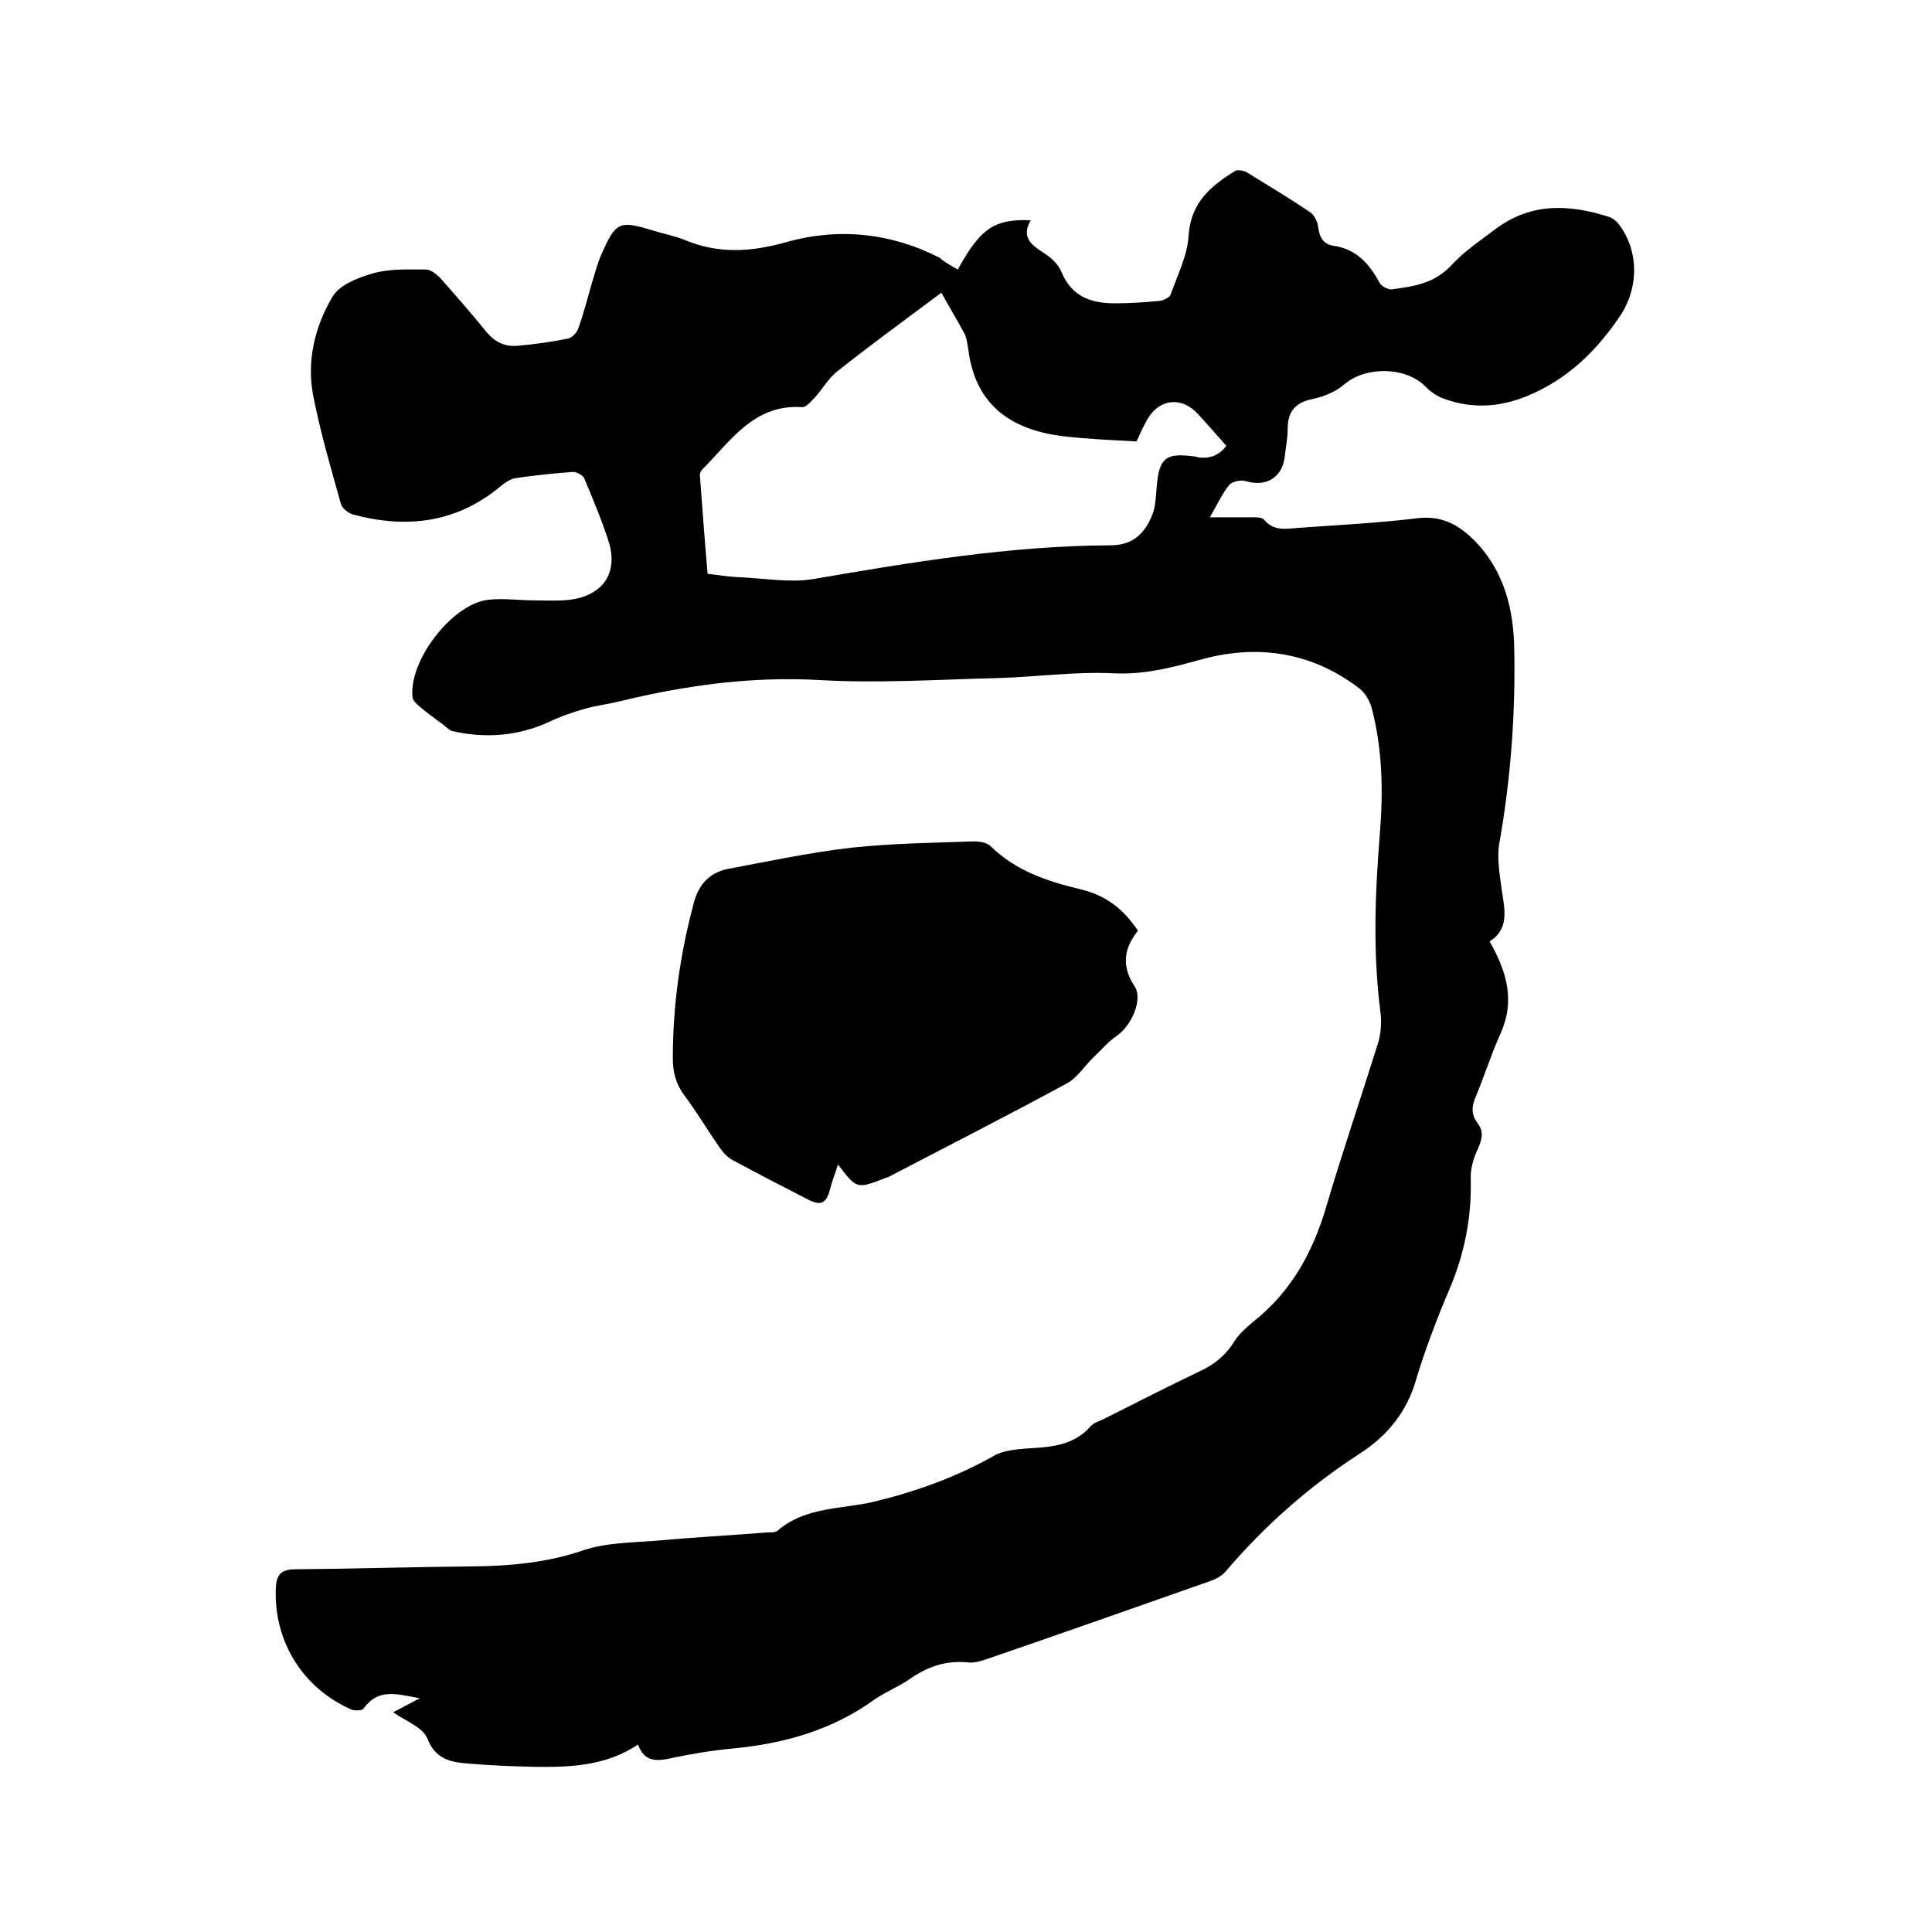 <svg enable-background="new 0 0 400 400" viewBox="0 0 400 400" xmlns="http://www.w3.org/2000/svg"><path d="m198.3 55.8c4.7-8.5 7.5-10.5 15.1-10.2-2.1 3.7.3 5.2 2.9 6.9 1.4.9 2.9 2.3 3.5 3.9 2.1 5 6.1 6.4 11 6.4 3.1 0 6.1-.2 9.2-.5.9-.1 2.2-.7 2.4-1.4 1.4-4 3.5-8.1 3.7-12.3.5-6.7 4.6-10.1 9.6-13.2.5-.3 1.7-.1 2.3.2 4.4 2.7 8.9 5.4 13.2 8.3.9.6 1.6 2 1.7 3.1.3 2.2 1.1 3.6 3.3 3.9 4.6.7 7.3 3.7 9.4 7.6.4.8 1.8 1.5 2.6 1.4 4.5-.6 8.8-1.2 12.3-5 2.7-2.9 6.1-5.2 9.3-7.6 7.3-5.4 15.2-5 23.3-2.4.7.2 1.3.7 1.8 1.2 4.5 5.6 4.5 13.5.4 19.5-4.9 7.2-10.8 12.9-18.9 16.3-5.7 2.4-11.5 2.8-17.3.7-1.5-.5-3-1.5-4.1-2.7-4.1-4-12.3-4.1-16.7-.3-1.7 1.5-4.2 2.5-6.5 3-3.6.7-5.2 2.6-5.2 6.2 0 1.9-.4 3.8-.6 5.7-.5 4.4-3.9 6.4-8.1 5.1-1-.3-2.8.1-3.4.8-1.4 1.7-2.4 3.9-4 6.7h8.2c1 0 2.5-.1 3 .5 2 2.4 4.5 1.9 7 1.7 8.2-.6 16.5-1 24.7-2 5.6-.7 9.3 1.8 12.7 5.5 5.4 6 7.2 13.4 7.4 21.1.3 13.7-.7 27.3-3.1 40.8-.5 3 .1 6.3.5 9.4.6 4.1 1.7 8.2-2.5 10.8 3.6 6.3 5.3 12.3 2.3 19-1.9 4.2-3.3 8.7-5.1 13-.9 2-1.1 3.8.3 5.6 1.3 1.7 1 3.3.1 5.3-.9 1.9-1.6 4.2-1.5 6.3.2 8-1.3 15.5-4.4 22.8-2.6 6.1-5 12.4-6.9 18.7-1.9 6.7-6 11.7-11.6 15.3-10.5 6.8-19.7 14.9-27.8 24.4-.8 1-2.2 1.7-3.4 2.1-15.3 5.4-30.7 10.8-46.1 16.1-1.2.4-2.5.8-3.7.7-4.6-.5-8.5.8-12.2 3.4-2.3 1.6-5.1 2.7-7.4 4.3-8.7 6.3-18.7 9.1-29.2 10.1-4.3.4-8.6 1.1-12.8 2-3.1.7-5.6.8-6.9-2.8-6.8 4.5-14.2 4.7-21.6 4.6-4.6-.1-9.3-.3-13.9-.7-3.4-.3-6.4-.9-8.1-5.1-.9-2.4-4.6-3.7-7.1-5.5 1.5-.8 3.3-1.7 5.5-2.9-4.6-.8-8.5-2.2-11.6 2.1-.3.5-1.7.5-2.4.3-10.2-4.4-16.2-14.1-15.8-25.1.1-3 1.2-4 4.1-4 12.4-.1 24.8-.5 37.1-.6 7.6-.1 15-.8 22.4-3.3 4.7-1.6 9.9-1.6 15-2 7.6-.7 15.2-1.1 22.8-1.7.8-.1 1.9.1 2.5-.4 5.8-5 13.3-4.4 20-6 8.7-2.1 17-5.1 24.8-9.5 1.9-1.1 4.4-1.3 6.7-1.5 4.9-.3 9.7-.5 13.3-4.6.6-.7 1.6-1 2.5-1.4 6.6-3.3 13.2-6.7 19.9-9.9 3.1-1.4 5.5-3.3 7.3-6.2 1-1.6 2.5-2.9 3.9-4.1 7.9-6.2 12.4-14.4 15.2-23.9 3.3-11.2 7.1-22.3 10.6-33.5.7-2.1.9-4.6.6-6.8-1.6-12.4-1.1-24.7-.1-37.1.7-8.7.5-17.4-1.7-25.8-.4-1.5-1.4-3.2-2.6-4.1-10.1-7.7-21.5-9.2-33.3-5.8-5.8 1.6-11.3 3-17.6 2.7-8.1-.4-16.2.8-24.4 1-12.1.3-24.3 1.1-36.4.4-14.2-.8-27.8 1.1-41.4 4.4-2.5.6-5 .9-7.4 1.6-2.5.7-5 1.6-7.3 2.7-6.4 2.9-13 3.4-19.8 1.9-.9-.2-1.6-1.1-2.5-1.7-1.5-1.1-3-2.2-4.4-3.4-.6-.5-1.4-1.2-1.5-1.9-.8-7.6 8.1-19.2 15.5-20.2 3.2-.4 6.5.1 9.8.1 3.2 0 6.6.3 9.6-.6 5.3-1.6 7.4-5.9 5.8-11.3-1.4-4.5-3.3-8.9-5.1-13.3-.3-.7-1.6-1.4-2.3-1.4-4 .3-8 .7-12 1.3-1.1.2-2.3 1-3.2 1.8-9.1 7.5-19.4 8.7-30.5 5.7-.9-.3-2.1-1.2-2.4-2.1-2.1-7.5-4.3-15-5.8-22.7-1.3-7.1.4-14.1 4-20.2 1.4-2.5 5.3-4 8.4-4.9 3.5-1 7.3-.8 11-.8.9 0 2.1.9 2.8 1.6 3.3 3.7 6.6 7.5 9.7 11.3 1.7 2.1 3.8 3.1 6.3 2.9 3.6-.3 7.1-.8 10.6-1.5.9-.2 1.9-1.3 2.2-2.3 1.1-3.1 1.9-6.3 2.8-9.4.6-1.9 1.1-3.9 1.9-5.7 3-6.8 3.7-7.1 10.6-5 2.2.7 4.5 1.1 6.7 2 7 2.9 13.7 2.5 21.1.4 10.7-3 21.6-1.9 31.7 3.3 1.1 1 2.3 1.6 3.7 2.4zm-3.4 4.8c-7.9 5.9-14.9 11-21.7 16.4-1.7 1.4-2.9 3.5-4.4 5.2-.8.8-1.8 2.1-2.7 2.1-10-.7-14.8 7-20.7 12.9-.3.3-.5.8-.5 1.1.5 6.8 1 13.6 1.6 20.5 2.4.3 4.4.6 6.4.7 5.2.2 10.5 1.2 15.4.4 20.4-3.5 40.8-6.9 61.6-7 4.8 0 7.2-2.6 8.7-6.4.7-1.8.7-3.9.9-5.9.5-5.8 1.9-6.9 7.7-6.1.3 0 .6.1.9.2 2.4.3 4.3-.4 5.8-2.4-2-2.3-3.9-4.4-5.8-6.5-3.4-3.8-8.1-3.3-10.6 1.1-.8 1.4-1.5 3-2.2 4.5-5.2-.3-10.3-.5-15.3-1.1-10.4-1.3-18-6.2-19.5-17.8-.2-1.1-.3-2.4-.8-3.4-1.5-2.8-3.1-5.4-4.8-8.5z"/><path d="m173.5 241.1c-.7 2.1-1.3 3.7-1.7 5.3-.7 2.7-1.9 3.3-4.4 2-5.3-2.7-10.5-5.4-15.7-8.2-1.1-.6-2-1.6-2.7-2.6-2.5-3.6-4.7-7.3-7.3-10.8-1.8-2.4-2.4-4.9-2.4-7.7 0-10.9 1.5-21.5 4.3-32 1-3.9 3.2-6.4 7.1-7.2 8.5-1.6 17-3.4 25.6-4.4 8.4-.9 16.9-1 25.3-1.3 1.2 0 2.7.2 3.5 1 5.3 5.2 11.9 7.3 18.9 9 5 1.2 8.7 4.1 11.6 8.5-3 3.7-3.4 7.4-.7 11.5 1.8 2.6-.6 8.1-3.6 10.2-1.8 1.2-3.2 2.9-4.8 4.4-1.9 1.8-3.4 4.3-5.6 5.5-12.2 6.6-24.7 13-37 19.4-.2.1-.4.1-.6.2-5.9 2.3-5.9 2.3-9.8-2.8z"/></svg>